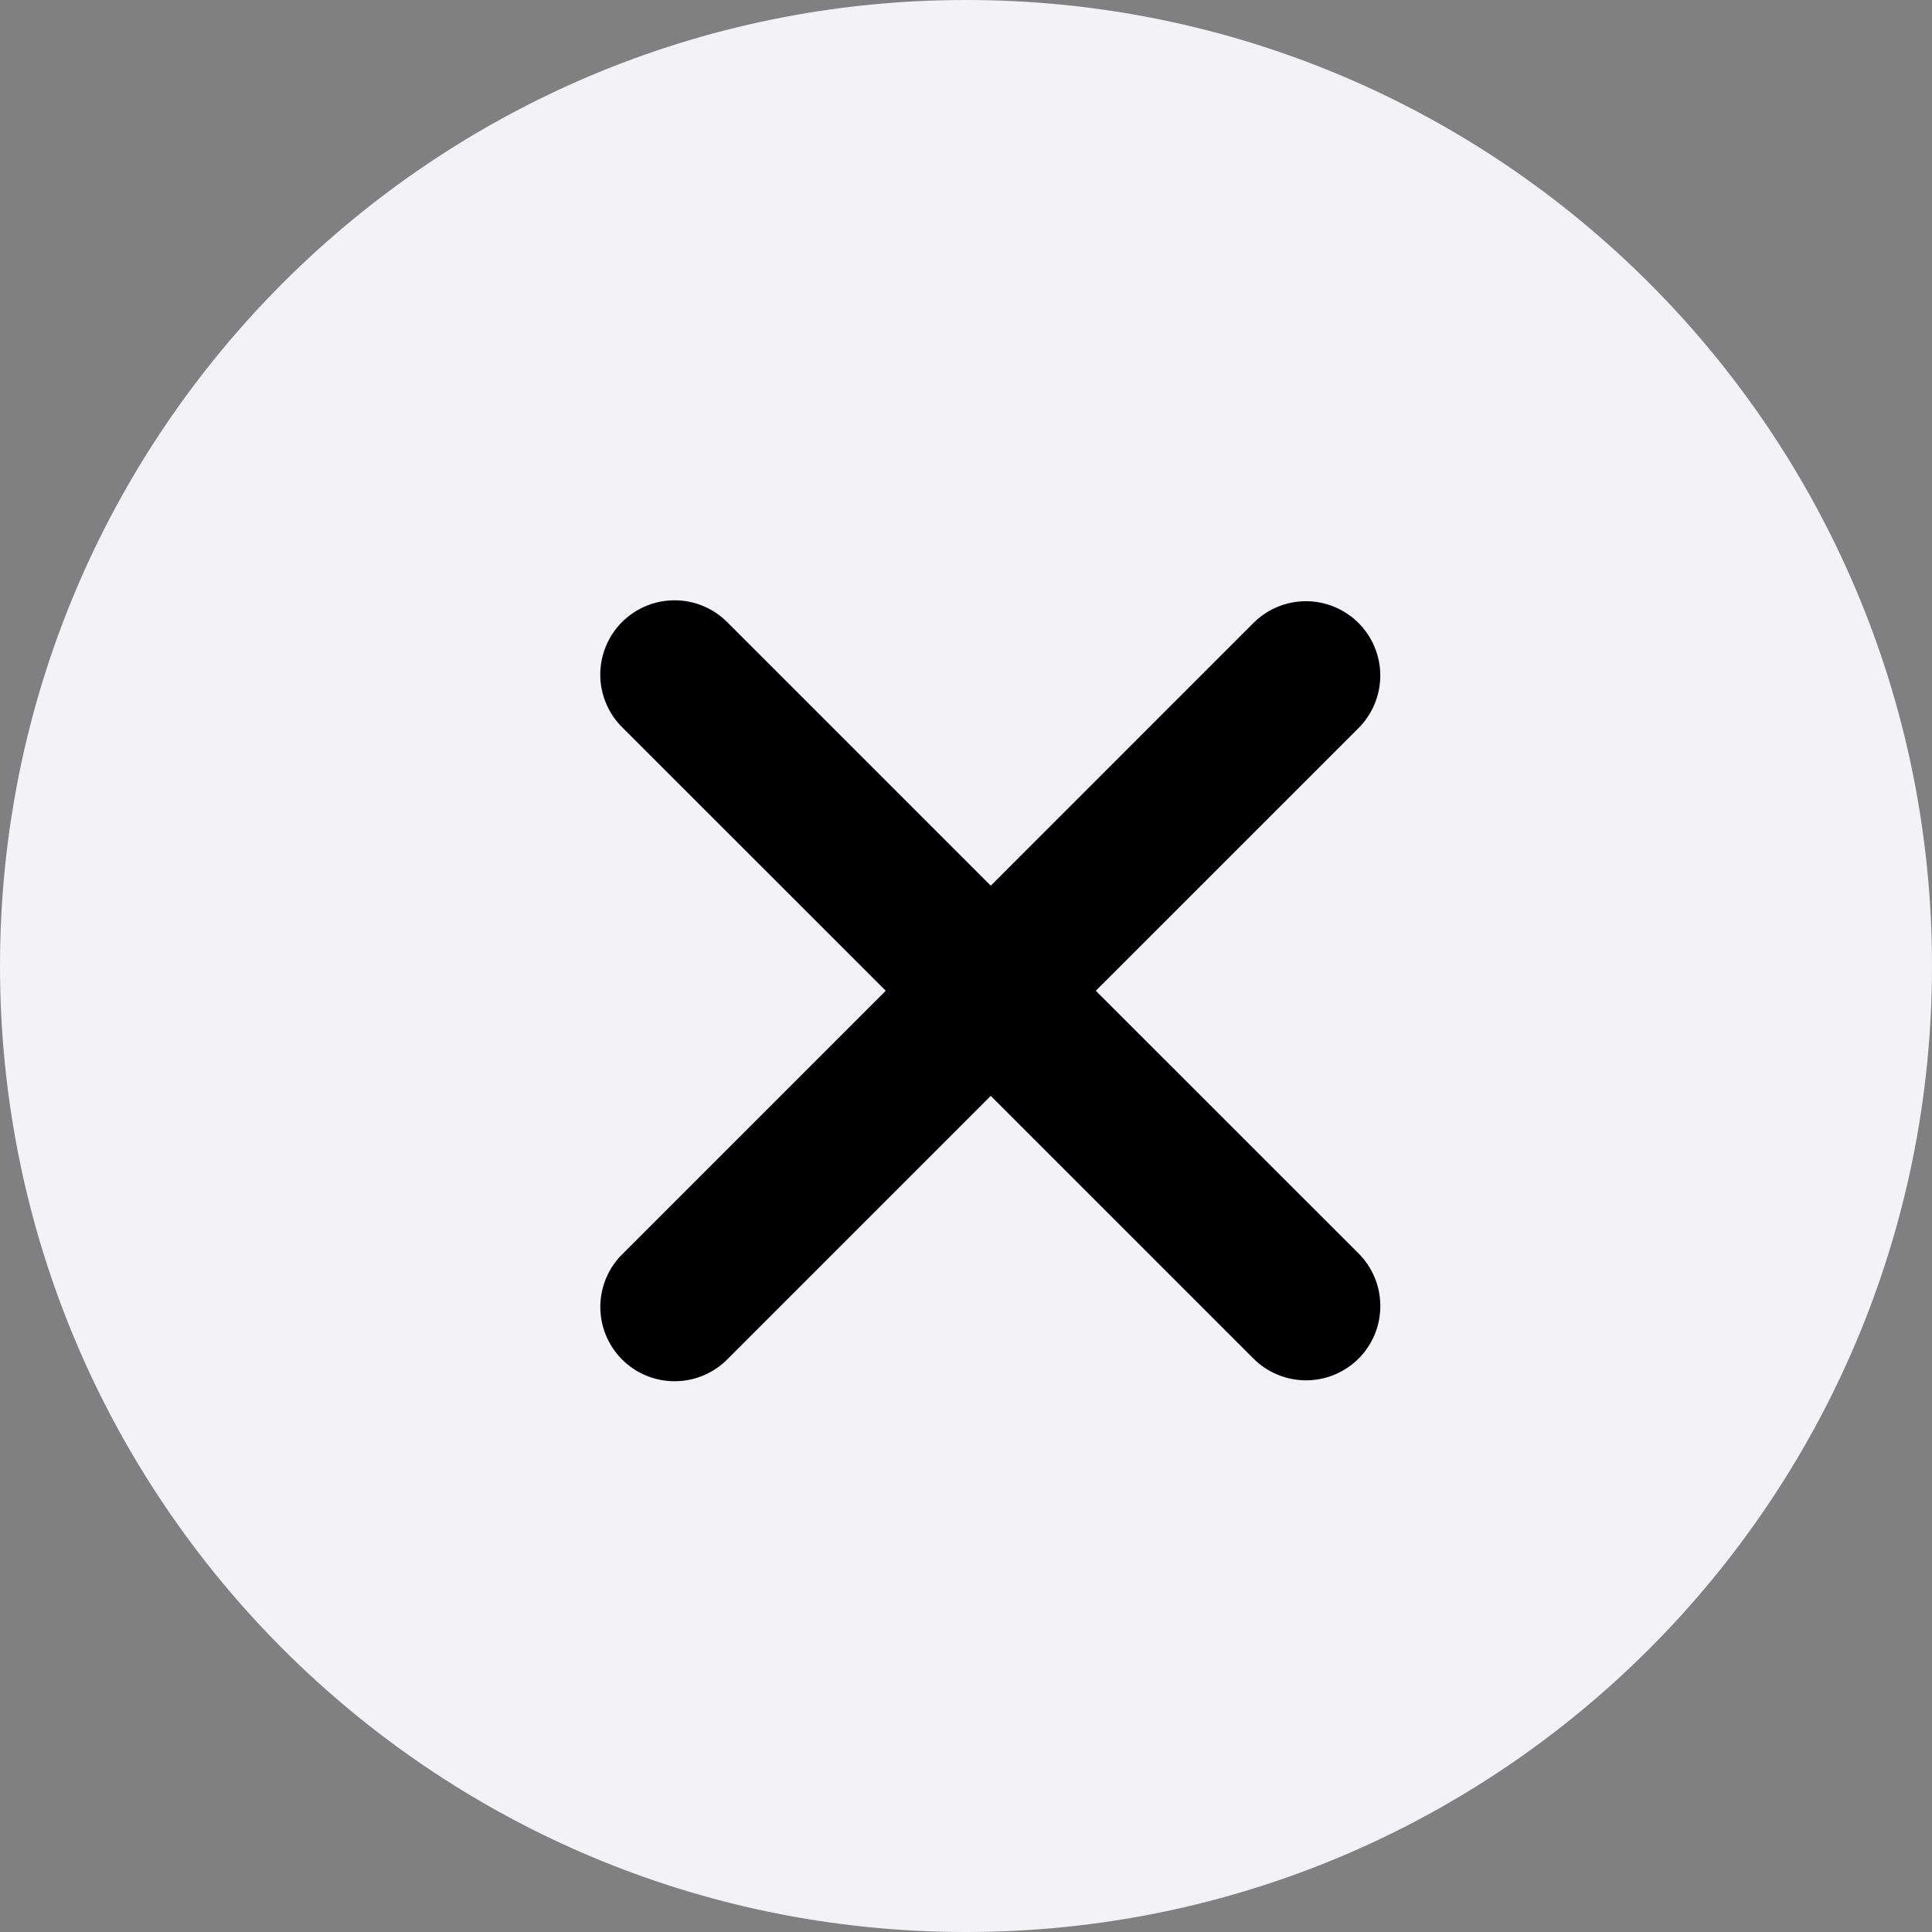 <?xml version="1.0" encoding="UTF-8"?> <svg xmlns="http://www.w3.org/2000/svg" width="39" height="39" viewBox="0 0 39 39" fill="none"><rect x="0" y="0" width="39" height="39" fill="#808080" stroke="none"/><path d="M39 19.5C39 30.27 30.27 39 19.5 39C8.73 39 0 30.27 0 19.5C0 8.73 8.73 0 19.5 0C30.27 0 39 8.73 39 19.5Z" fill="#F3F3F7"></path><g clip-path="url(#clip0_98_189)"><path fill-rule="evenodd" clip-rule="evenodd" d="M20 22.122L25.303 27.425C25.584 27.706 25.966 27.864 26.364 27.864C26.762 27.864 27.143 27.706 27.425 27.425C27.706 27.144 27.864 26.762 27.864 26.364C27.864 25.966 27.706 25.584 27.425 25.303L22.12 20L27.424 14.697C27.563 14.558 27.673 14.392 27.749 14.21C27.824 14.028 27.863 13.833 27.863 13.636C27.863 13.439 27.824 13.244 27.748 13.062C27.673 12.88 27.562 12.715 27.423 12.575C27.284 12.436 27.118 12.326 26.936 12.25C26.754 12.175 26.559 12.136 26.362 12.136C26.165 12.136 25.97 12.175 25.788 12.251C25.606 12.326 25.441 12.437 25.302 12.576L20 17.879L14.697 12.576C14.558 12.433 14.393 12.318 14.21 12.24C14.027 12.161 13.83 12.119 13.631 12.118C13.432 12.116 13.234 12.154 13.05 12.229C12.866 12.304 12.698 12.416 12.557 12.556C12.416 12.697 12.305 12.865 12.229 13.049C12.154 13.233 12.116 13.431 12.117 13.63C12.119 13.829 12.16 14.026 12.239 14.209C12.317 14.392 12.431 14.558 12.575 14.696L17.88 20L12.576 25.304C12.432 25.442 12.318 25.608 12.24 25.791C12.161 25.974 12.12 26.171 12.118 26.37C12.117 26.569 12.155 26.767 12.23 26.951C12.306 27.135 12.417 27.303 12.558 27.444C12.699 27.584 12.867 27.696 13.051 27.771C13.235 27.846 13.433 27.884 13.632 27.882C13.831 27.881 14.028 27.839 14.211 27.76C14.394 27.682 14.559 27.567 14.698 27.424L20 22.122Z" fill="black"></path></g><defs><clipPath id="clip0_98_189"><rect width="24" height="24" fill="white" transform="translate(8 8)"></rect></clipPath></defs></svg> 